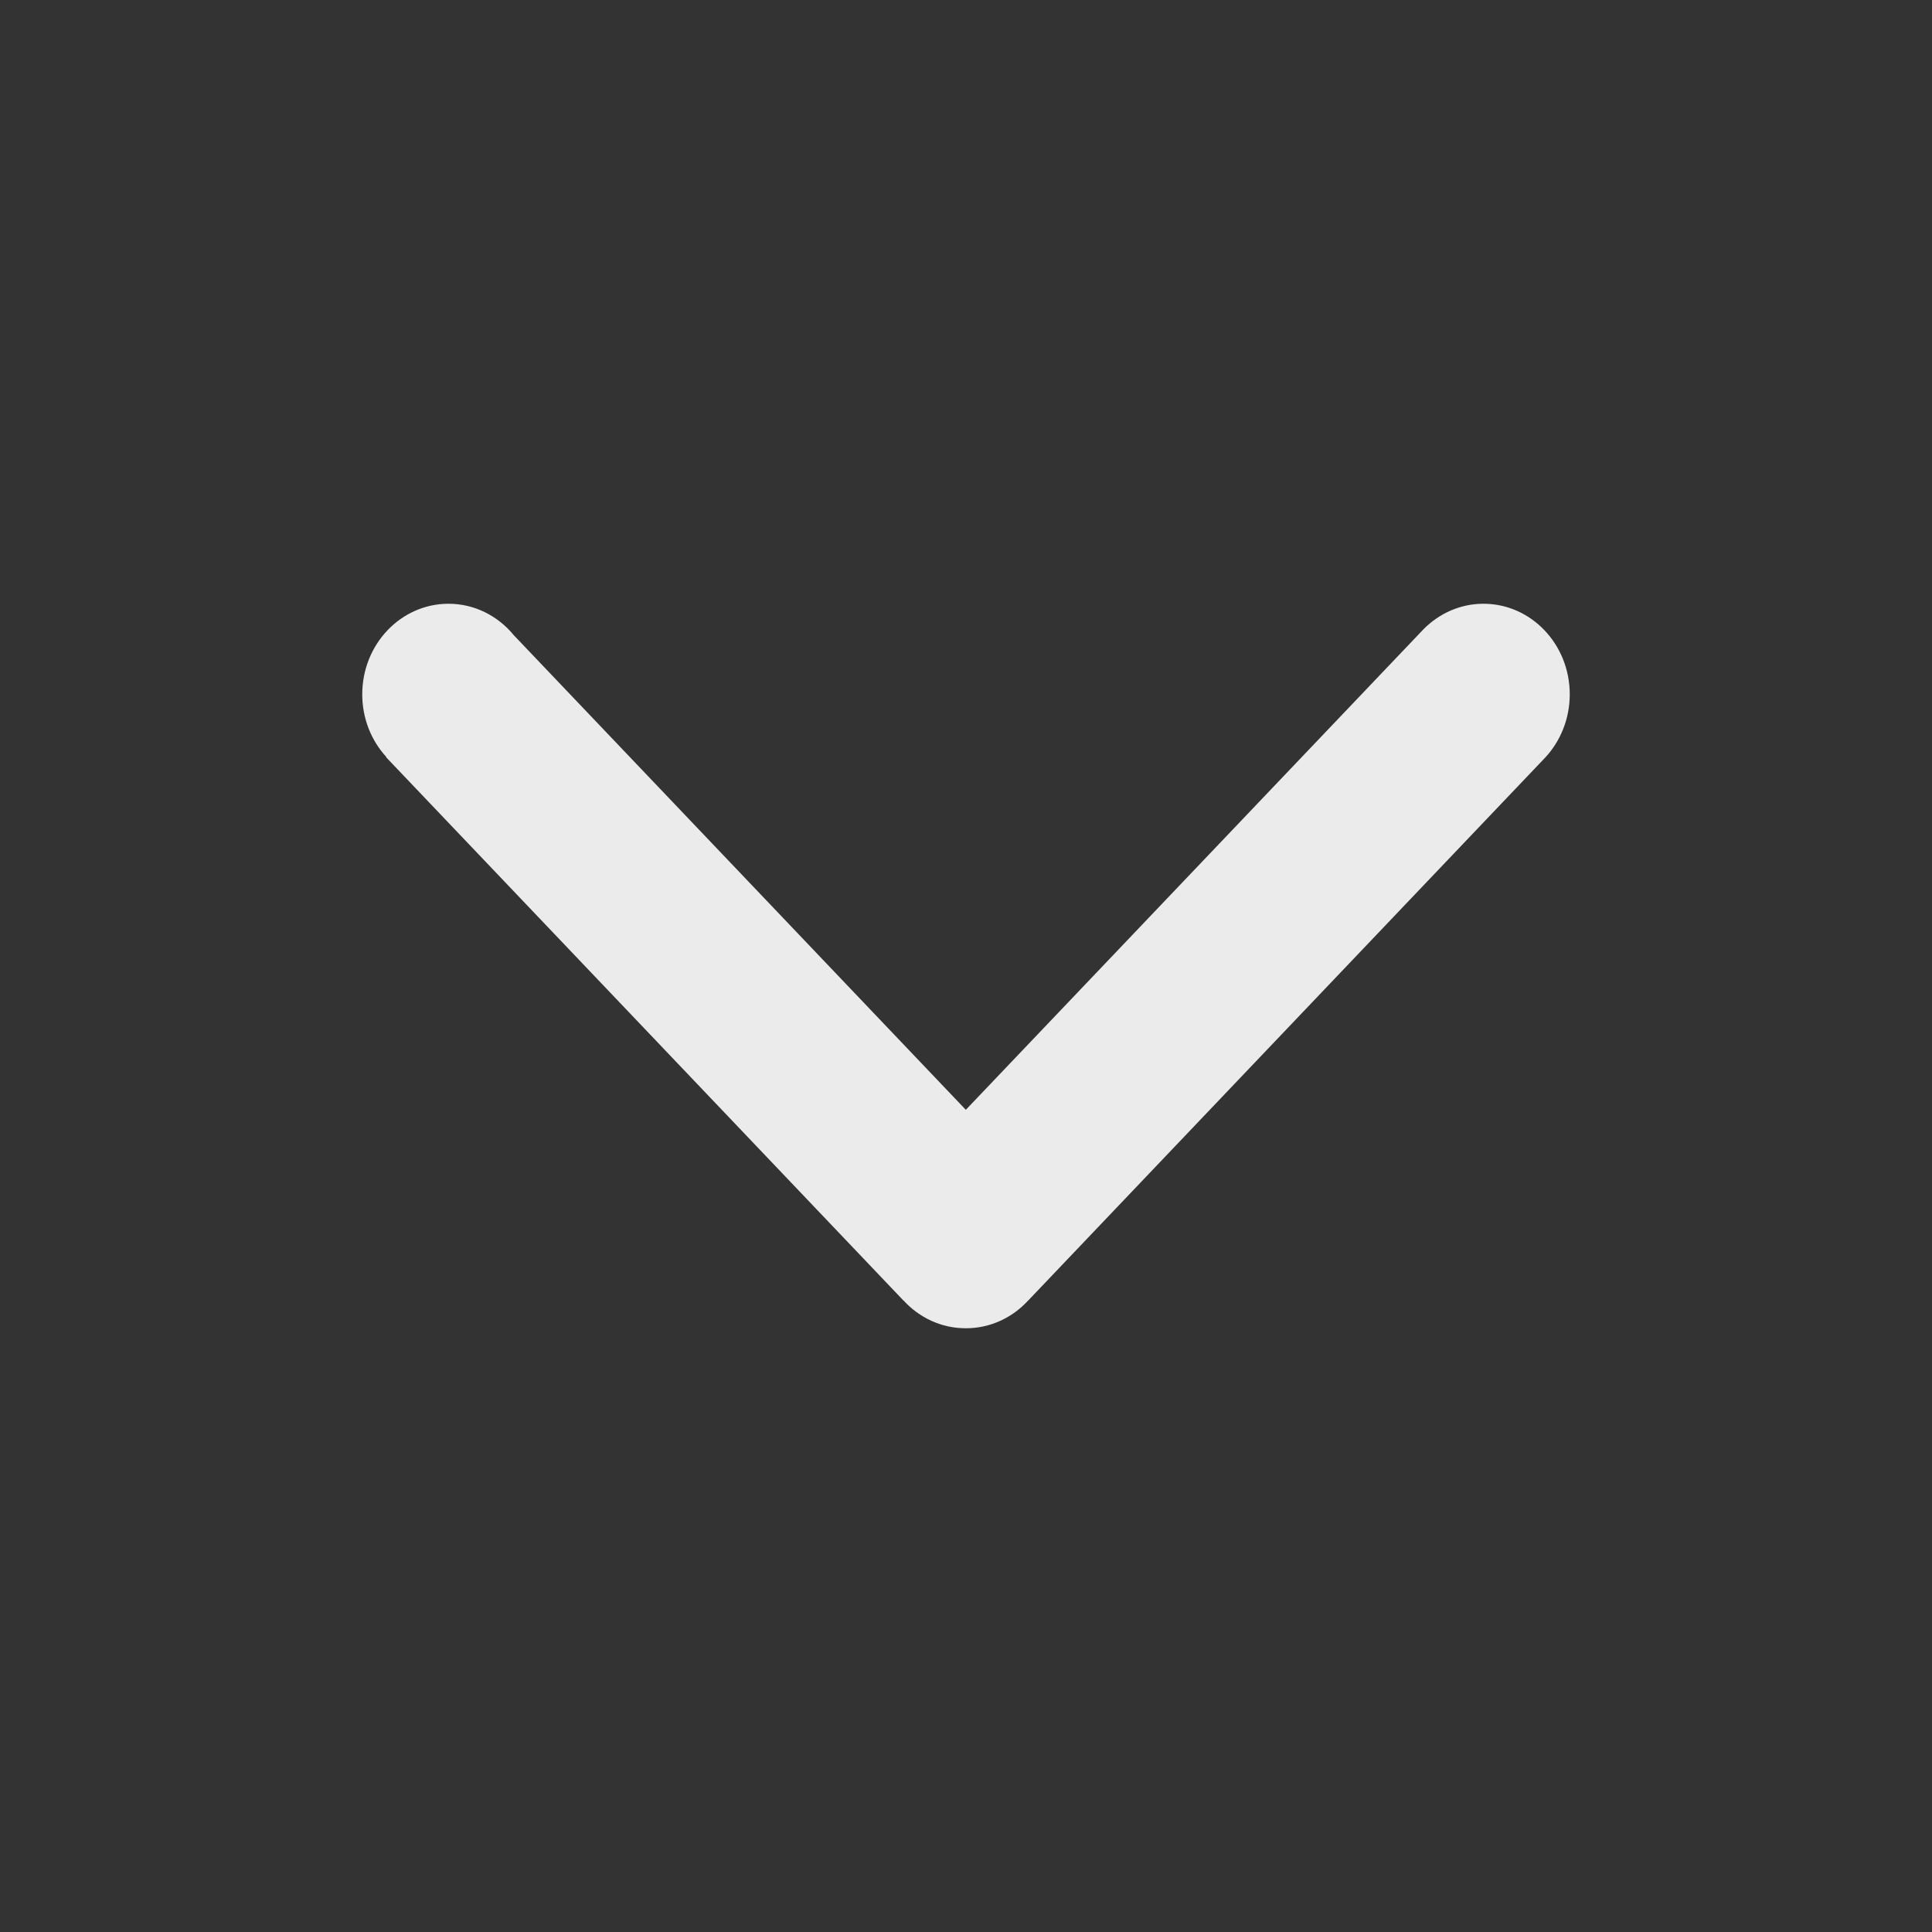 <?xml version="1.0" encoding="UTF-8" standalone="no"?>
<svg width="32px" height="32px" viewBox="0 0 32 32" version="1.1" xmlns="http://www.w3.org/2000/svg" xmlns:xlink="http://www.w3.org/1999/xlink" xmlns:sketch="http://www.bohemiancoding.com/sketch/ns">
    <rect x="0" y="0" width="32" height="32" fill="#333333" stroke="none"/>
    <!-- Generator: Sketch 3.2.2 (9983) - http://www.bohemiancoding.com/sketch -->
    <title>Slice 1</title>
    <desc>Created with Sketch.</desc>
    <defs></defs>
    <g id="Page-1" stroke="none" stroke-width="1" fill="none" fill-rule="evenodd" sketch:type="MSPage">
        <g id="ARROW" sketch:type="MSLayerGroup" transform="translate(-451, 0)" fill="#FFFFFF" opacity="0.9">
            <g id="simple" transform="translate(457, 6)" sketch:type="MSShapeGroup">
                <path d="M15.58,17.58 L7.618,9.997 L15.477,2.512 C15.797,2.25 16,1.862 16,1.429 C16,0.64 15.329,0 14.5,0 C14.097,0 13.732,0.151 13.463,0.398 L13.459,0.394 L4.458,8.965 L4.459,8.966 C4.176,9.226 4,9.59 4,9.994 L4,9.997 L4,10 C4,10.404 4.176,10.769 4.459,11.029 L4.458,11.029 L13.459,19.6 L13.459,19.6 C13.729,19.847 14.095,20 14.5,20 C15.329,20 16,19.36 16,18.571 C16,18.186 15.839,17.837 15.58,17.58 L15.58,17.58 L15.58,17.58 Z" id="simple-small-left" transform="translate(10, 10) rotate(-90) translate(-10, -10) "></path>
            </g>
        </g>
    </g>
</svg>